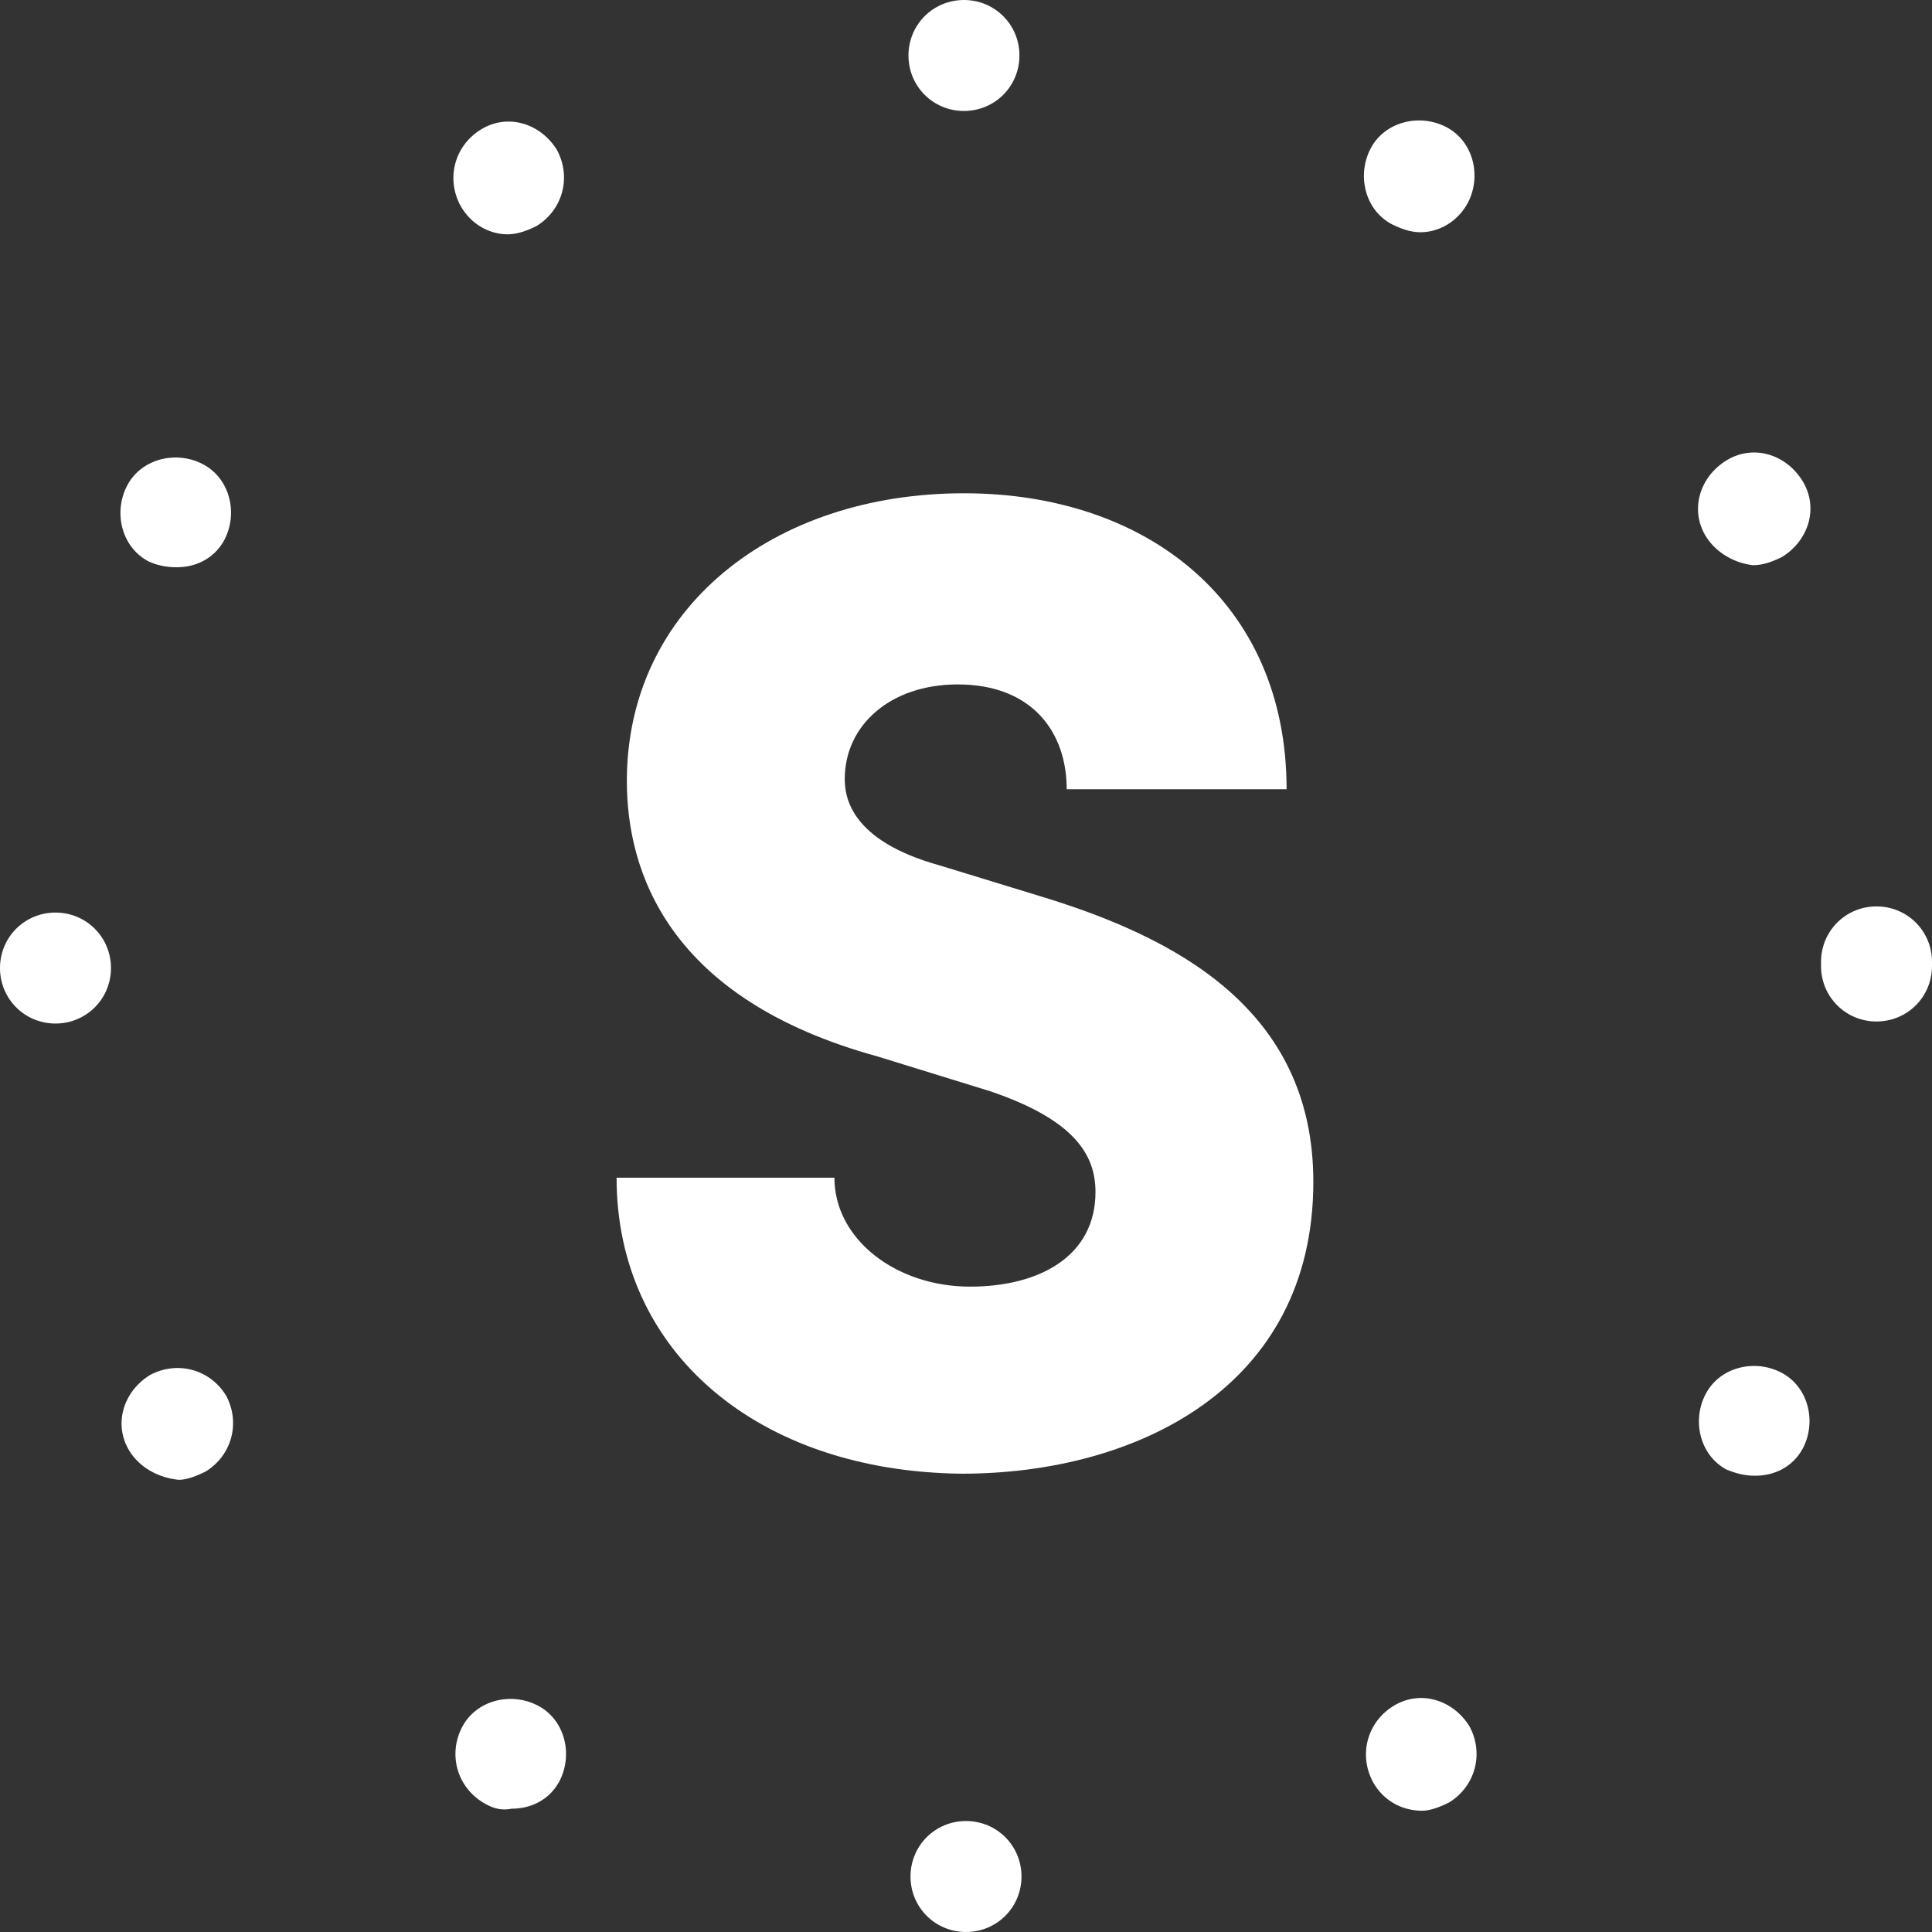 <svg fill="none" height="50" viewBox="0 0 50 50" width="50" xmlns="http://www.w3.org/2000/svg"><rect x="0" y="0" width="50" height="50" fill="#333333" stroke="none"/><g fill="#fff"><path d="m25 50c-.798 0-1.436-.638-1.436-1.436 0-.798.638-1.436 1.436-1.436s1.436.638 1.436 1.436c0 .798-.638 1.436-1.436 1.436zm-12.5-3.351c-.692-.425-.904-1.277-.532-1.968.372-.692 1.277-.904 1.968-.532.692.372.904 1.277.532 1.968-.266.479-.745.692-1.223.692-.266.053-.479 0-.745-.16zm23.032-.532c-.372-.692-.16-1.542.532-1.968.692-.425 1.543-.16 1.968.532.372.691.16 1.542-.532 1.968-.213.106-.479.213-.692.213-.532 0-1.011-.266-1.277-.745zm-32.181-8.564c-.426-.692-.16-1.543.532-1.968.691-.372 1.543-.16 1.968.532.372.692.16 1.543-.532 1.968-.213.106-.479.213-.691.213-.532-.053-1.011-.319-1.277-.745zm41.33.479c-.692-.372-.904-1.277-.532-1.968.372-.692 1.277-.904 1.968-.532.692.372.904 1.277.532 1.968-.266.479-.745.692-1.223.692-.266 0-.479-.053-.745-.16zm-44.681-12.979c0-.798.638-1.436 1.436-1.436.798 0 1.436.638 1.436 1.436s-.638 1.436-1.436 1.436c-.798 0-1.436-.638-1.436-1.436zm47.128-.053c0-.053 0-.053 0-.106 0-.798.638-1.436 1.436-1.436.798 0 1.436.638 1.436 1.436v.053.053c0 .798-.638 1.436-1.436 1.436-.798 0-1.436-.638-1.436-1.436zm-43.298-10.479c-.691-.372-.904-1.277-.532-1.968s1.277-.904 1.968-.532c.691.372.904 1.277.532 1.968-.266.479-.745.692-1.223.692-.266 0-.532-.053-.745-.16zm40.319-.638c-.425-.692-.16-1.543.532-1.968.691-.425 1.542-.16 1.968.532.426.692.16 1.543-.532 1.968-.213.106-.479.213-.745.213-.479-.053-.957-.319-1.223-.745zm-32.234-8.564c-.372-.691-.16-1.543.532-1.968.692-.426 1.543-.16 1.968.532.372.691.16 1.543-.532 1.968-.213.106-.479.213-.745.213-.479 0-.957-.266-1.223-.745zm24.096.479c-.692-.372-.904-1.277-.532-1.968.372-.691 1.277-.904 1.968-.532s.904 1.277.532 1.968c-.266.479-.745.745-1.223.745-.266 0-.532-.106-.745-.213zm-12.5-4.362c0-.798.638-1.436 1.436-1.436s1.436.638 1.436 1.436c0 .798-.638 1.436-1.436 1.436s-1.436-.638-1.436-1.436z"/><path d="m15.957 30.479h5.638c0 1.596 1.596 2.819 3.511 2.819 1.808 0 3.245-.798 3.245-2.447 0-.957-.532-1.862-2.713-2.606l-2.926-.904c-5.426-1.489-6.489-4.787-6.489-7.128 0-4.468 3.777-7.447 8.723-7.447 4.734 0 8.351 2.819 8.351 7.66h-5.691c0-1.489-.904-2.713-2.819-2.713-1.755 0-2.925 1.064-2.925 2.447 0 .479.16 1.596 2.447 2.234l2.606.798c3.511 1.064 7.074 2.925 7.074 7.394 0 5.319-4.574 7.553-9.096 7.553-5.266-.053-8.936-3.138-8.936-7.66z"/></g></svg>